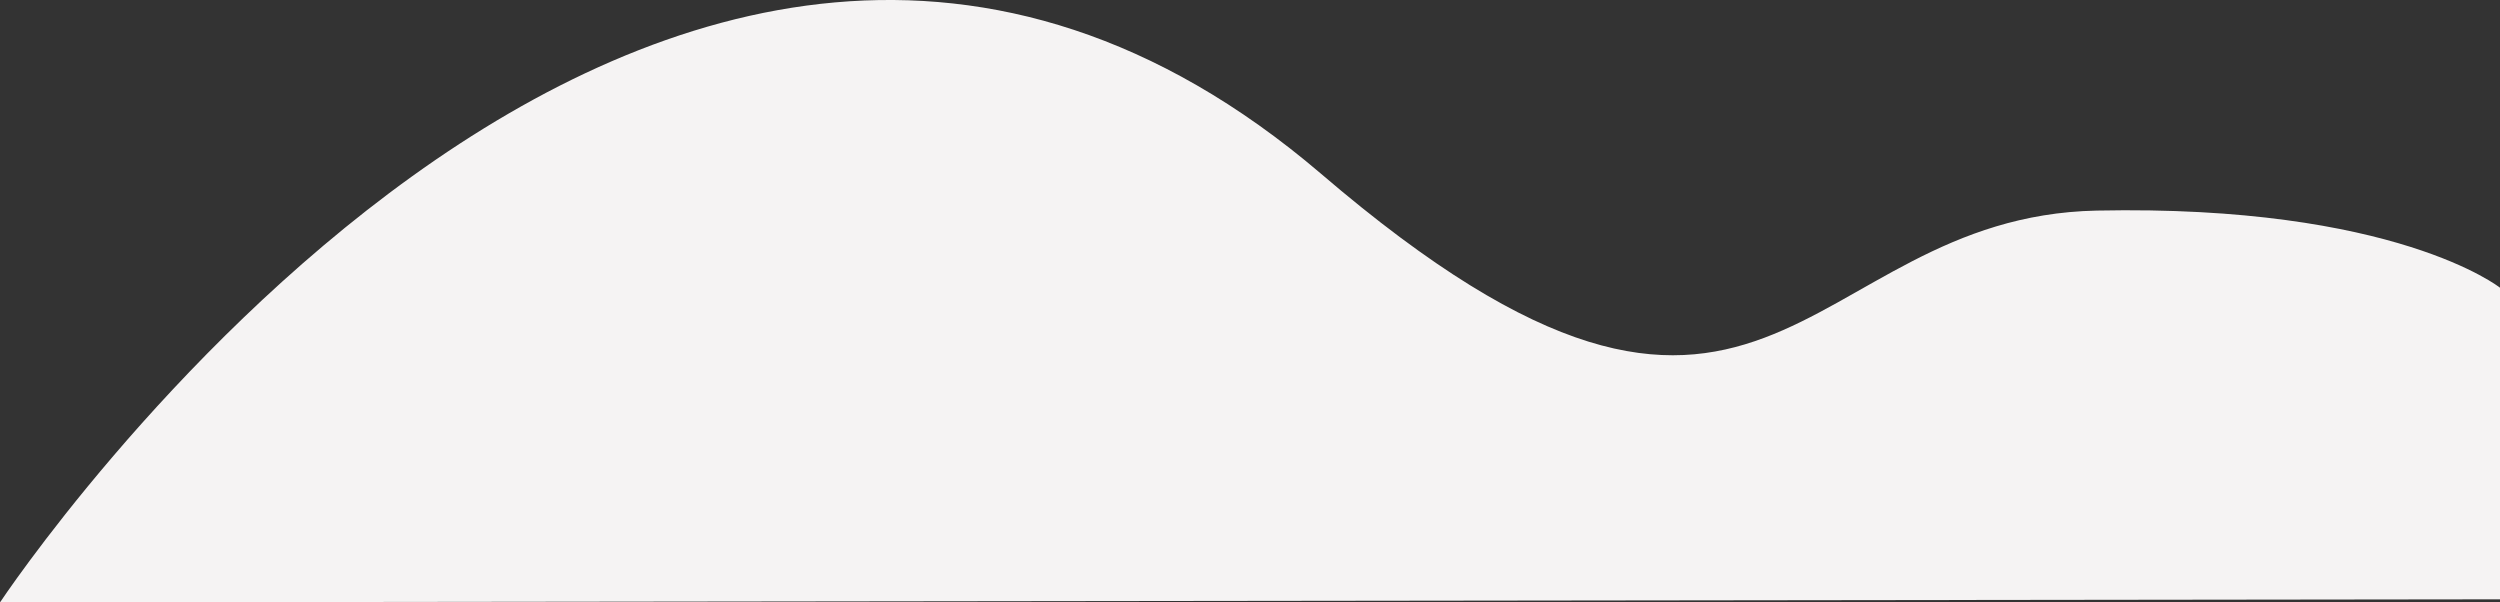 <svg xmlns="http://www.w3.org/2000/svg" width="581" height="140"><rect width="100%" height="100%" fill="#333333" stroke="none"/><path fill-rule="evenodd" fill="#F5F3F3" d="M0 139.999S153.121-90.873 306.957 40.337c103.75 88.907 110.905 10.038 180.31 8.604C556.672 47.507 581 66.866 581 66.866v72.416l-581 .717z"></path></svg>